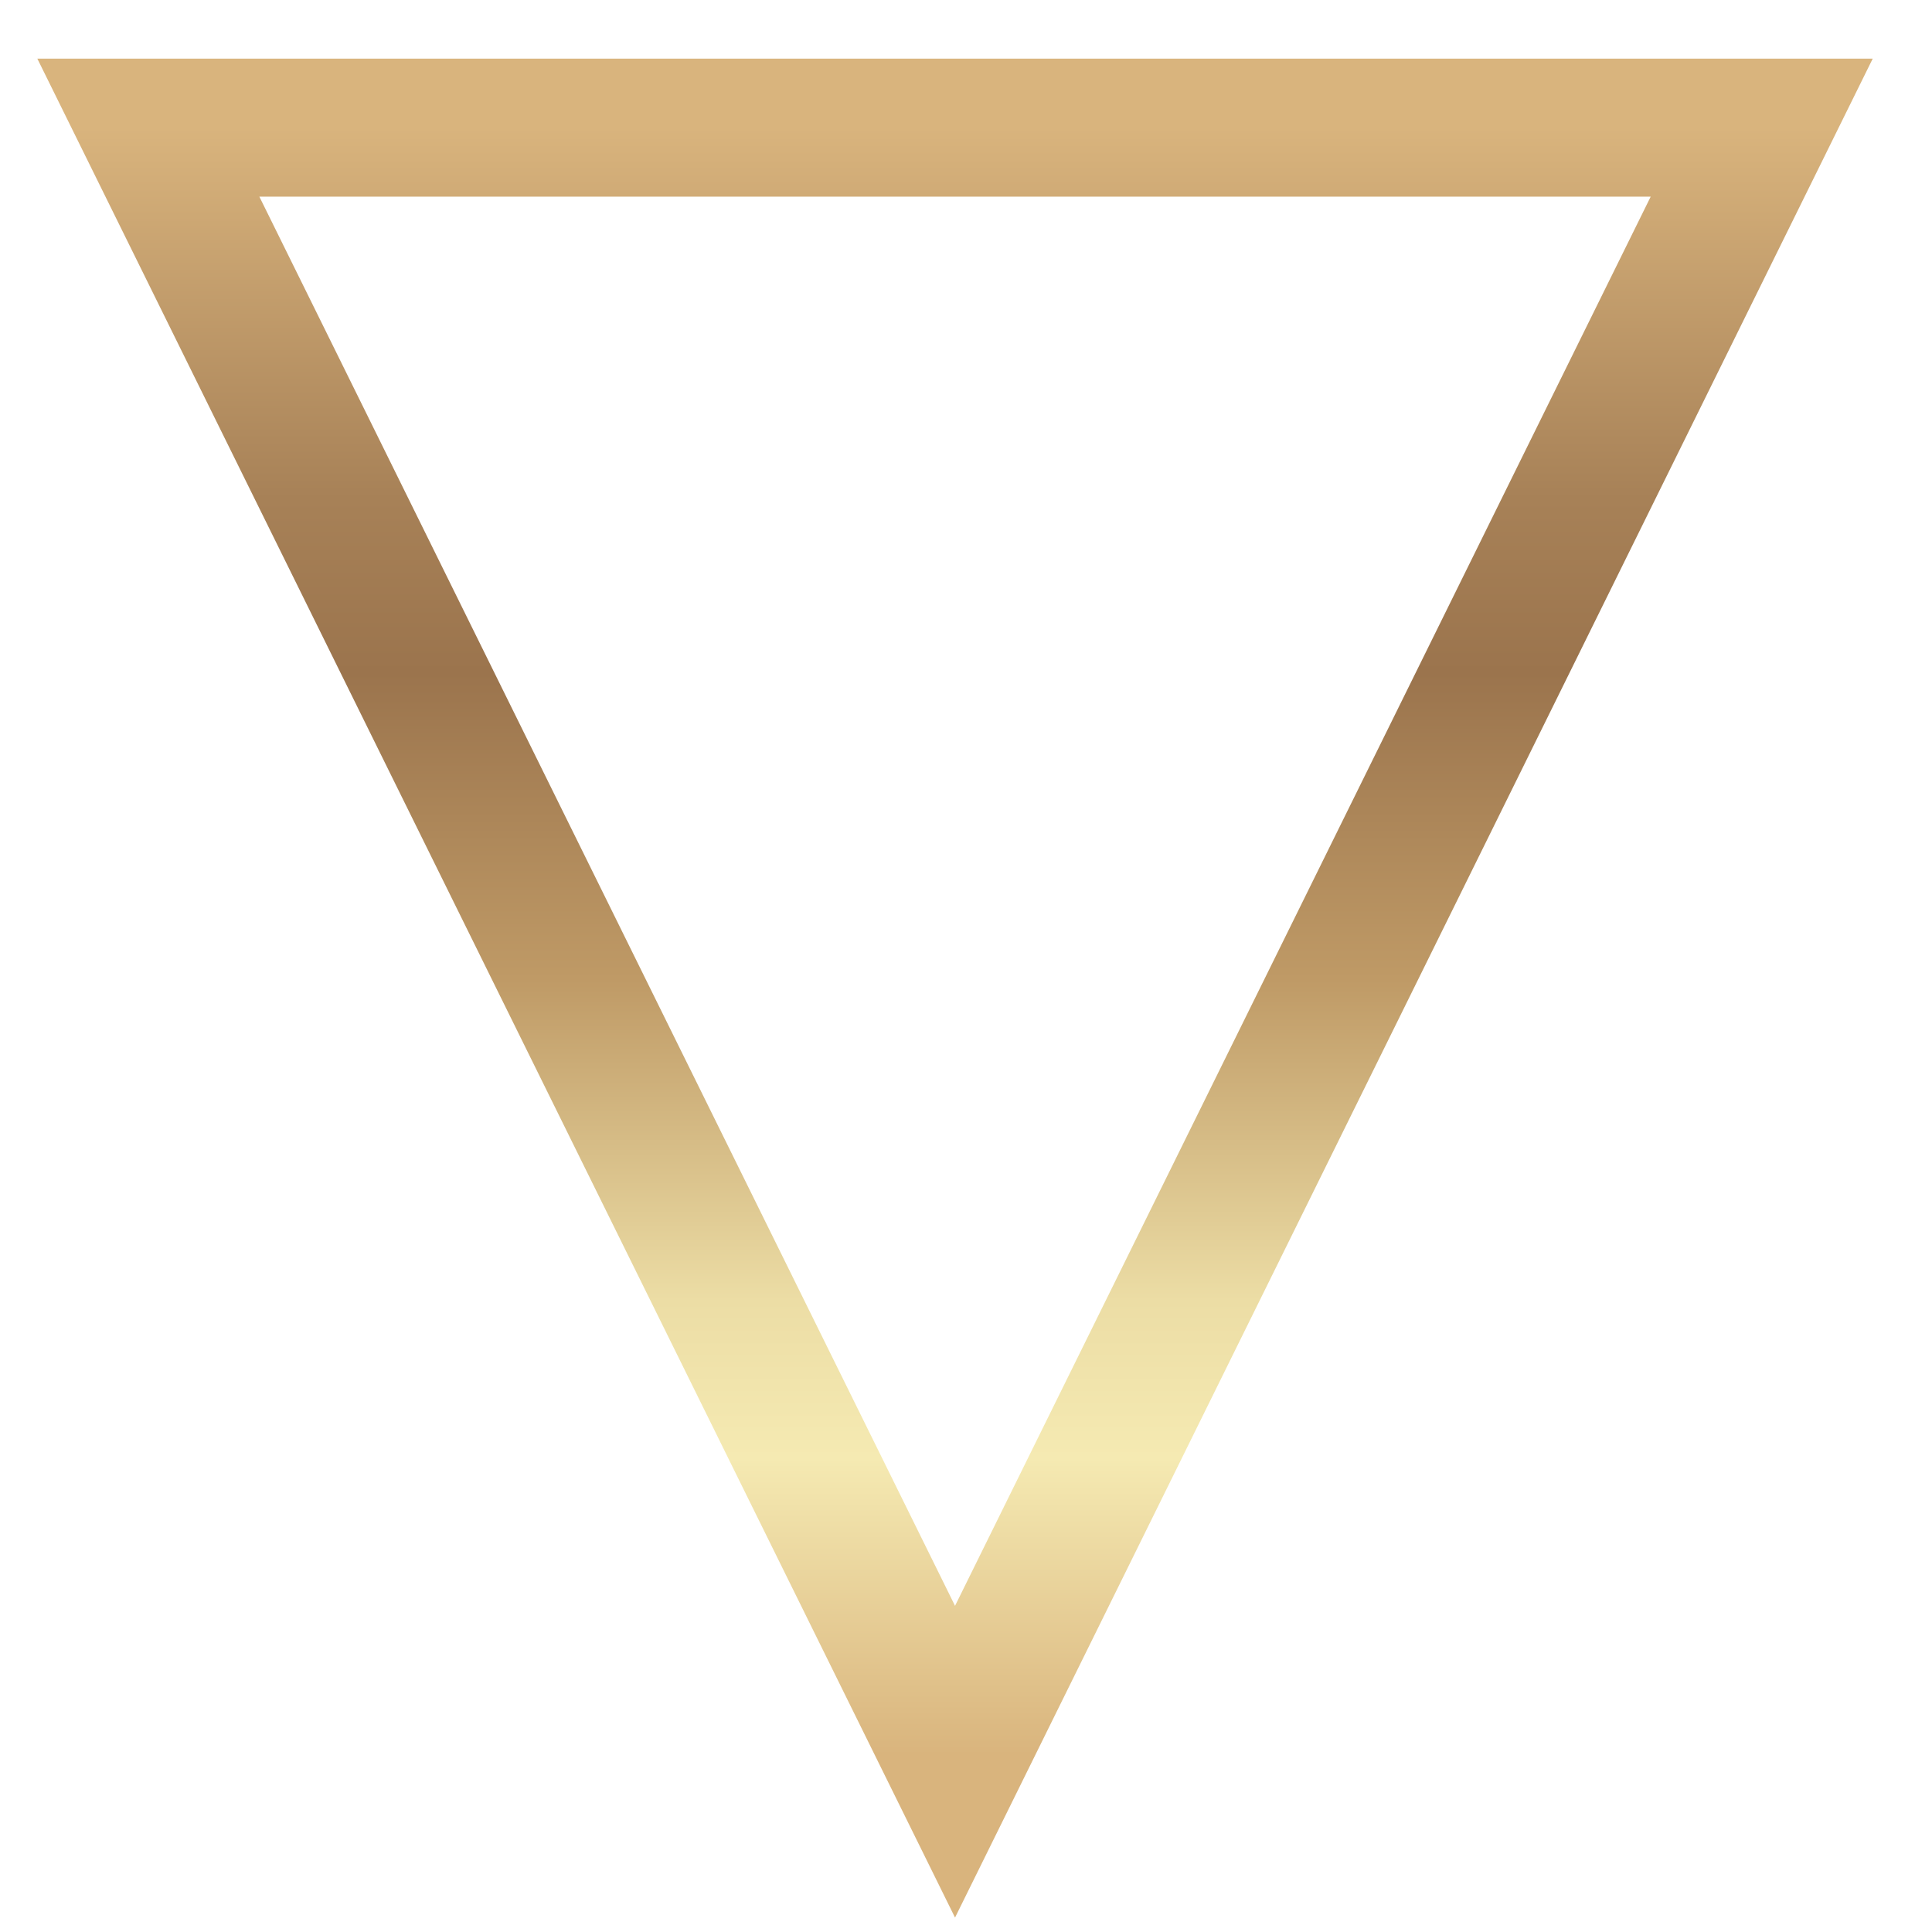 <?xml version="1.0" encoding="UTF-8"?>
<svg width="28px" height="28px" viewBox="0 0 28 28" version="1.1" xmlns="http://www.w3.org/2000/svg" xmlns:xlink="http://www.w3.org/1999/xlink">
    <title>Icon / BrandArrow / Down@1x</title>
    <defs>
        <linearGradient x1="0.426%" y1="50%" x2="100%" y2="50%" id="linearGradient-1">
            <stop stop-color="#D9B47D" offset="0%"></stop>
            <stop stop-color="#F5EAB2" offset="18.246%"></stop>
            <stop stop-color="#ECDDA5" offset="27.908%"></stop>
            <stop stop-color="#BF9A66" offset="47.637%"></stop>
            <stop stop-color="#9B744D" offset="66.475%"></stop>
            <stop stop-color="#A78157" offset="77.162%"></stop>
            <stop stop-color="#D9B47D" offset="100%"></stop>
        </linearGradient>
    </defs>
    <g id="Mobile" stroke="none" stroke-width="1" fill="none" fill-rule="evenodd">
        <g id="1.0-Mb-Landing-PopUp" transform="translate(-174, -1809)" stroke="url(#linearGradient-1)" stroke-width="2">
            <g id="Stroke-1" transform="translate(176.15, 1810.85)">
                <polygon transform="translate(11.691, 11.841) rotate(-90) translate(-11.691, -11.841) " points="23.532 0.15 23.532 23.532 -0.15 11.841"></polygon>
            </g>
        </g>
    </g>
</svg>